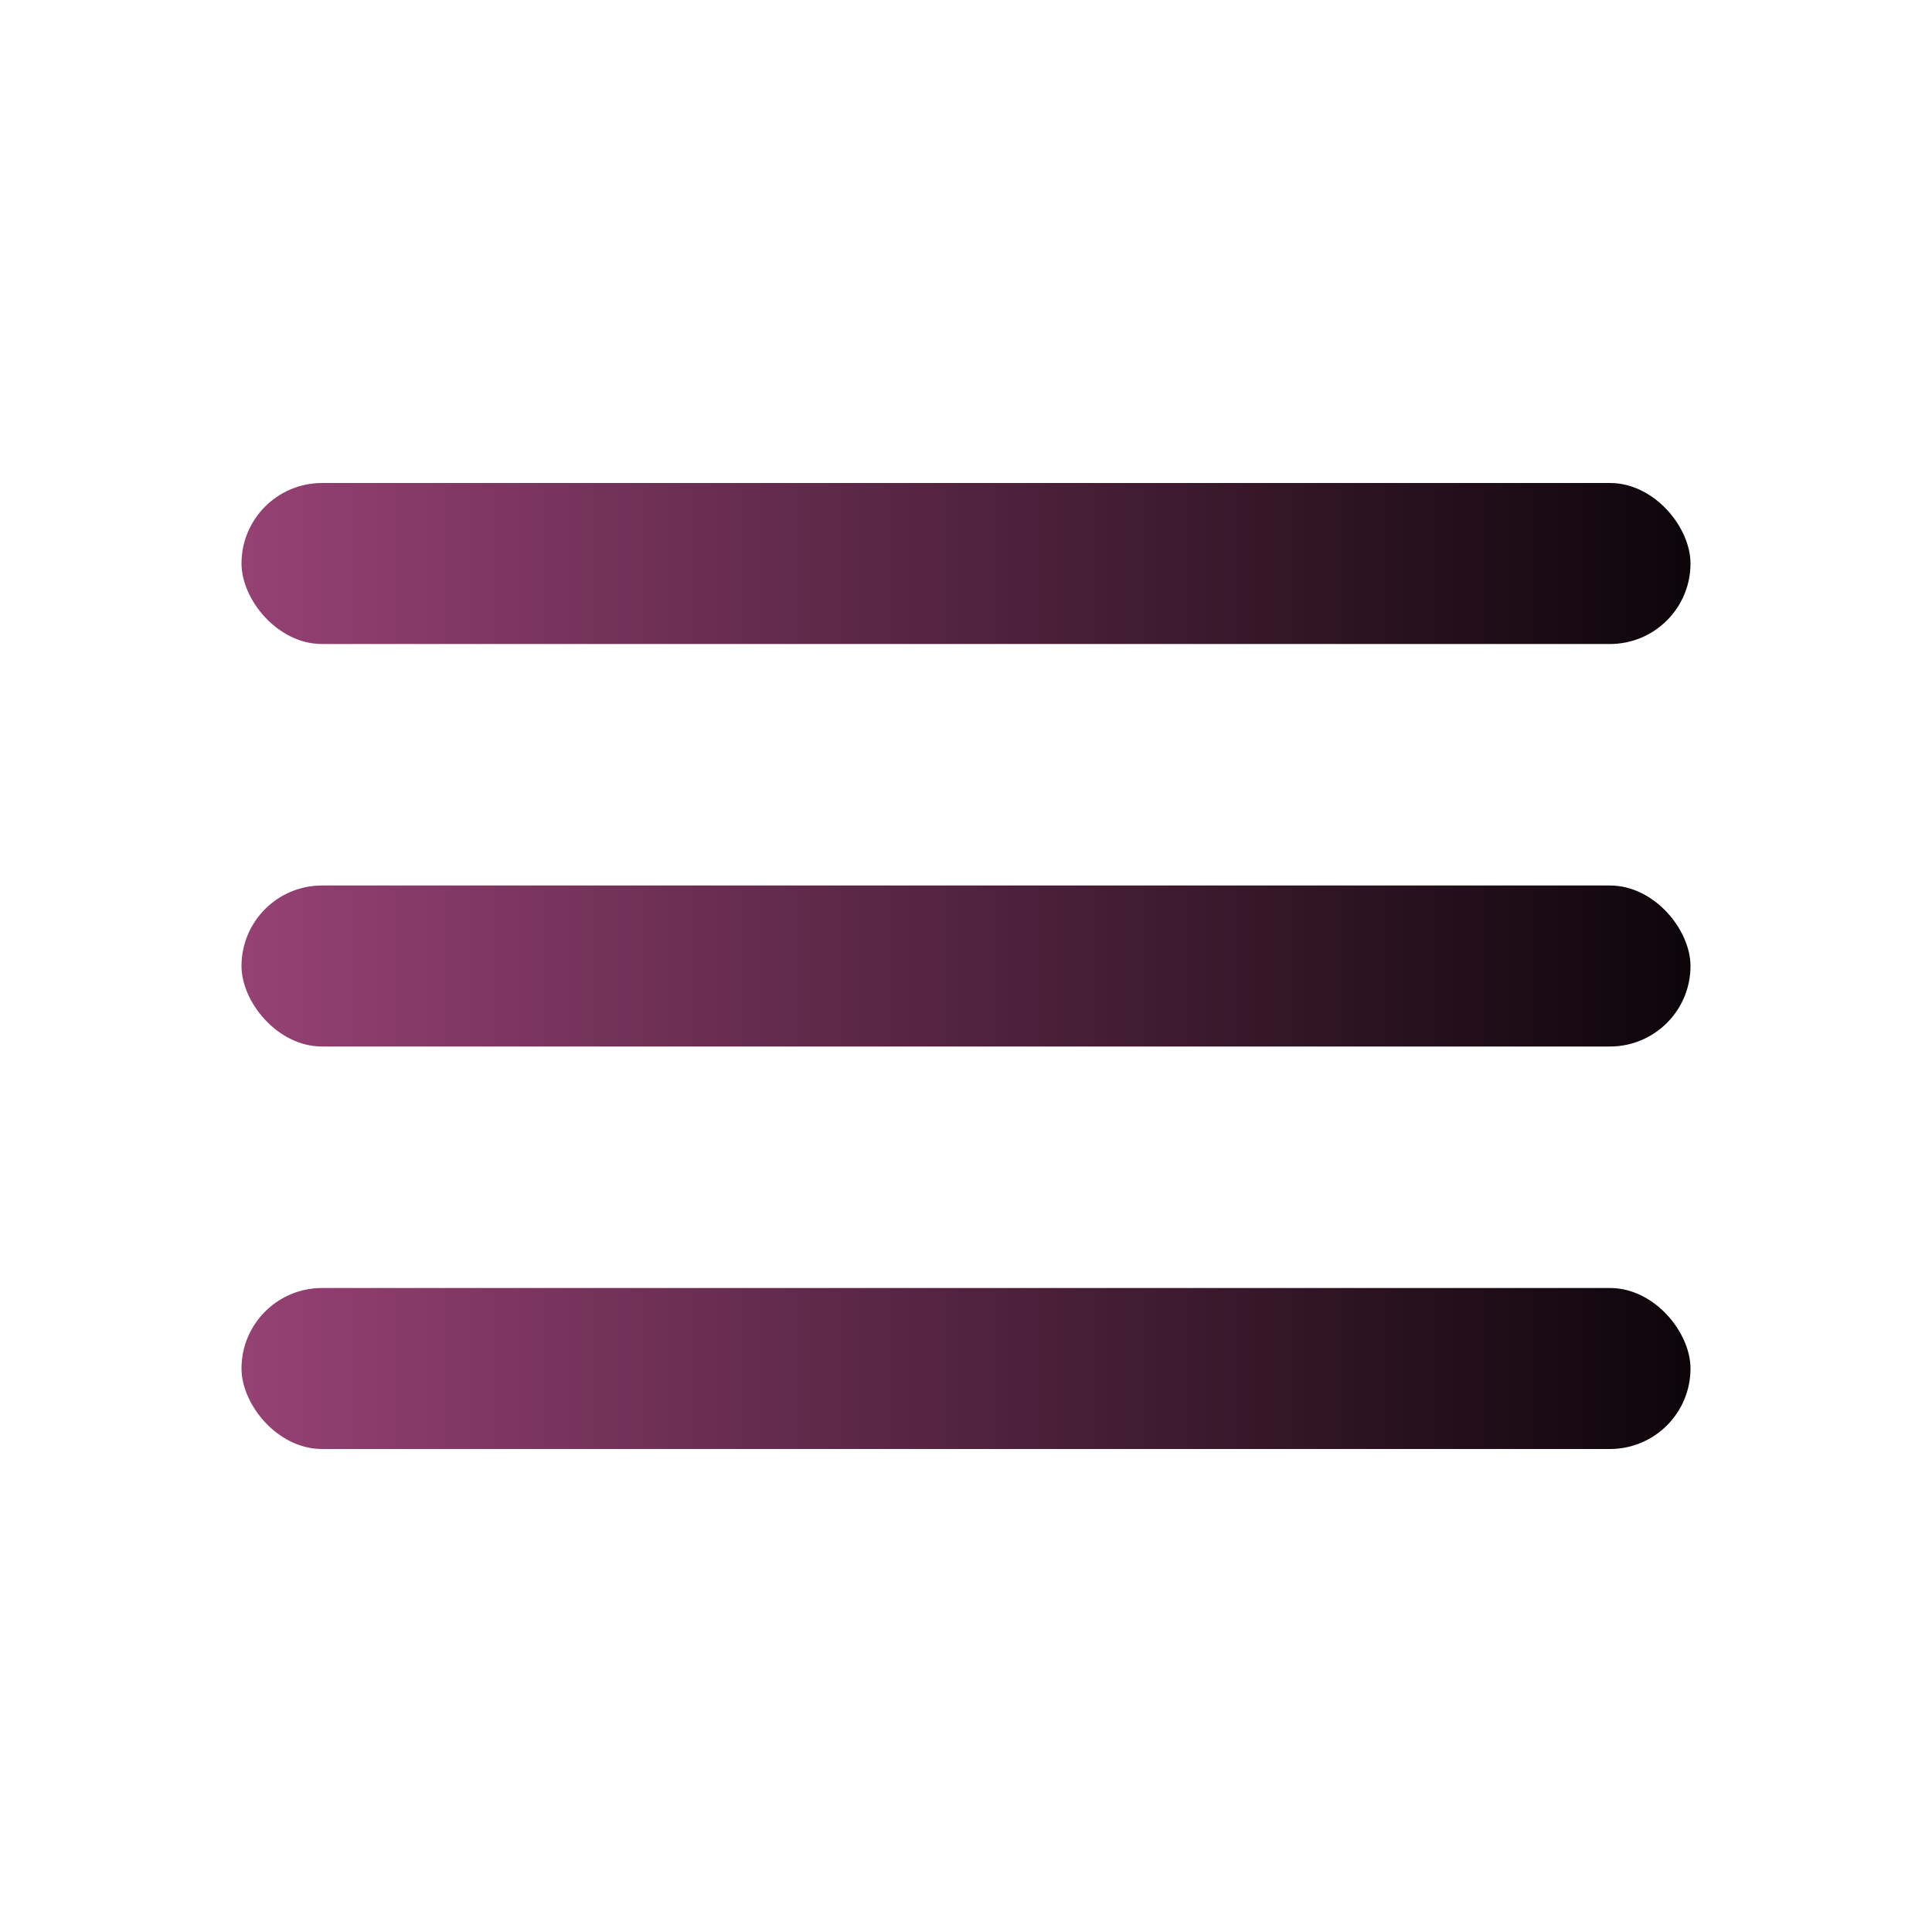 <svg xmlns="http://www.w3.org/2000/svg" viewBox="0 0 24 24" width="24" height="24">
  <defs>
    <linearGradient id="burger-gradient" x1="0%" y1="0%" x2="100%" y2="0%">
      <stop offset="0%" style="stop-color:#964174;stop-opacity:1" />
      <stop offset="100%" style="stop-color:#0d050a;stop-opacity:1" />
    </linearGradient>
  </defs>
  
  <!-- Top line -->
  <rect x="3" y="6" width="18" height="2" rx="1" fill="url(#burger-gradient)">
    <animate attributeName="width" values="18; 16; 18" dur="2s" repeatCount="indefinite"/>
  </rect>
  
  <!-- Middle line -->
  <rect x="3" y="11" width="18" height="2" rx="1" fill="url(#burger-gradient)"/>
  
  <!-- Bottom line -->
  <rect x="3" y="16" width="18" height="2" rx="1" fill="url(#burger-gradient)">
    <animate attributeName="width" values="18; 14; 18" dur="2.5s" repeatCount="indefinite"/>
  </rect>
</svg>
